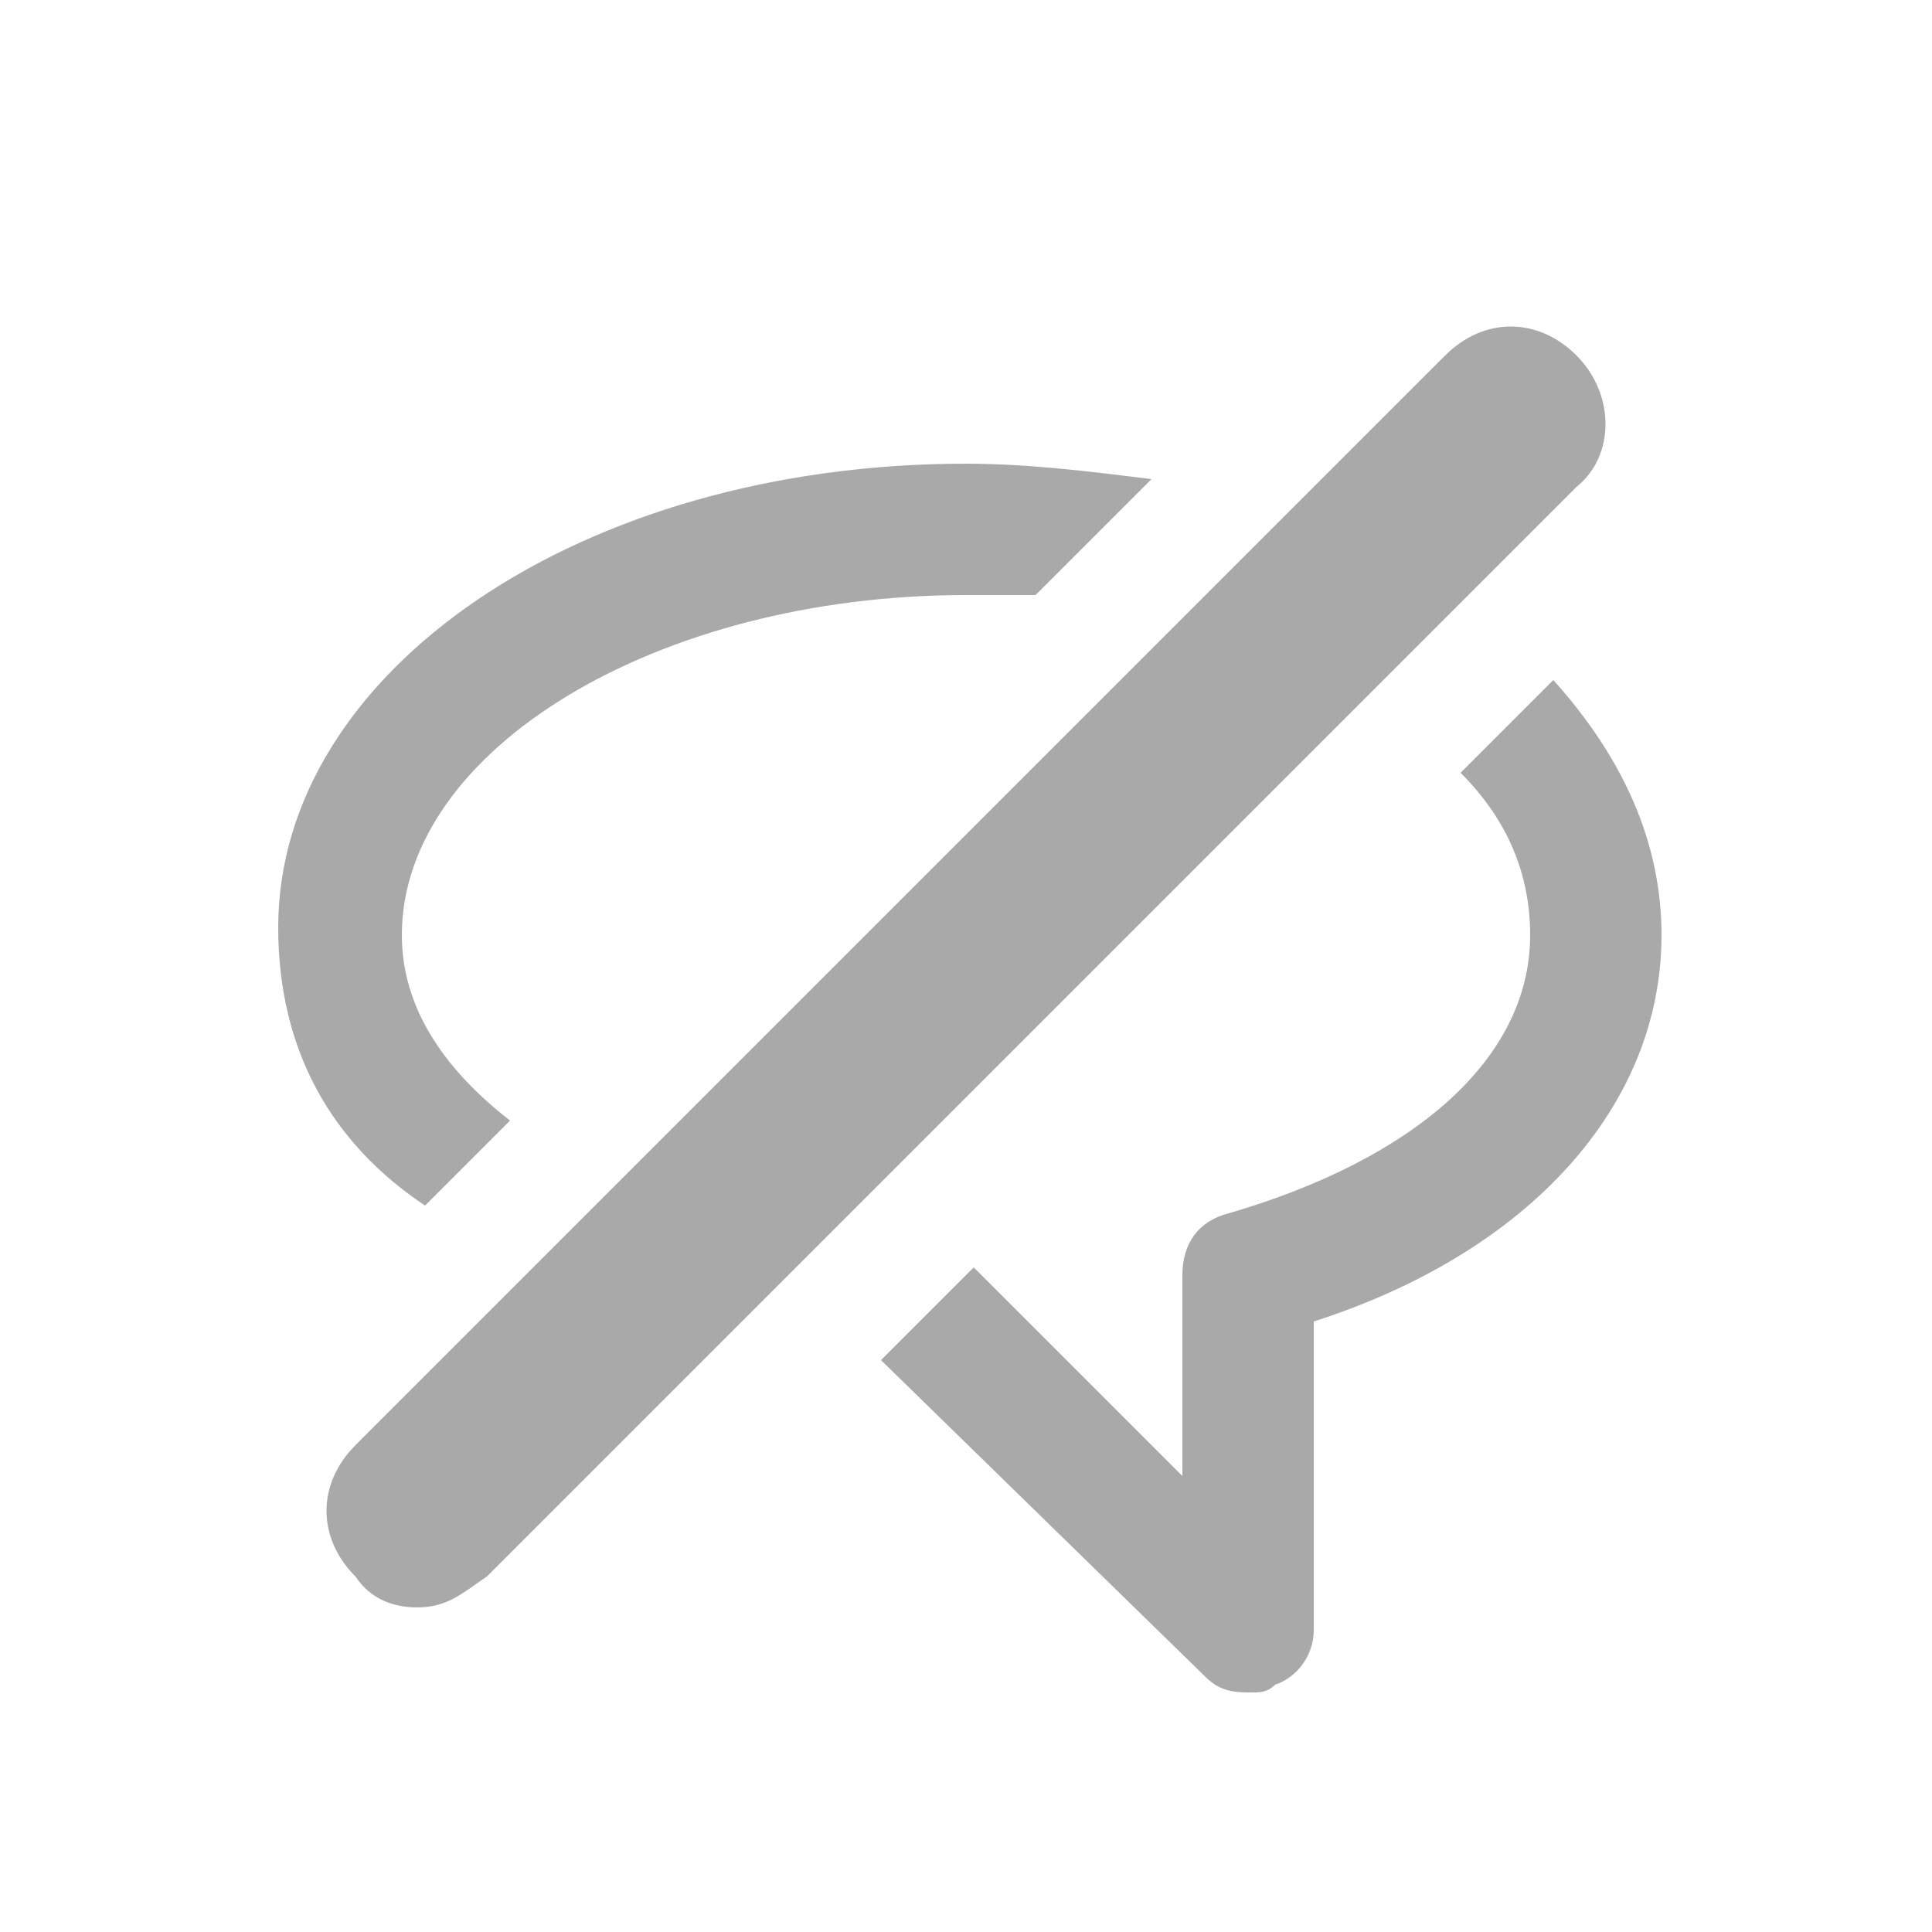 <?xml version="1.0" encoding="utf-8"?>
<!-- Generator: Adobe Illustrator 21.0.2, SVG Export Plug-In . SVG Version: 6.00 Build 0)  -->
<svg version="1.1" id="Ebene_1" xmlns="http://www.w3.org/2000/svg" xmlns:xlink="http://www.w3.org/1999/xlink" x="0px" y="0px"
	 viewBox="0 0 25 25" style="enable-background:new 0 0 25 25;" xml:space="preserve">
<style type="text/css">
	.st0{display:none;}
	.st1{display:inline;fill:#FFFFFF;}
	.st2{display:inline;fill:#BCEFB0;}
	.st3{fill:#A9A9A9;}
</style>
<g id="alles_auf_weiß" class="st0">
	<rect x="-1005.5" y="-225.5" class="st1" width="1751" height="3676"/>
	<rect x="-1005.5" y="-287.5" class="st1" width="1751" height="3676"/>
	<rect x="-1005.5" y="-284.5" class="st1" width="1751" height="3676"/>
	<rect x="-929.5" y="-2913.5" class="st1" width="1751" height="3676"/>
</g>
<g id="Markierung_benutzte_Icons" class="st0">
	<rect x="-18.5" y="-13.5" class="st2" width="62" height="50"/>
</g>
<g id="Konstrukt">
</g>
<g id="Ebene_1_1_">
</g>
<g id="Isolationsmodus">
</g>
<g id="Isolationsmodus_1_">
</g>
<g>
	<g id="Ebene_1_2_">
		<g>
			<path class="st3" d="M5.5,15.6l1.1-1.1c-0.9-0.7-1.4-1.5-1.4-2.4c0-2.4,3.3-4.4,7.3-4.4c0.3,0,0.6,0,0.9,0l1.5-1.5
				C14.1,6.1,13.3,6,12.5,6c-5,0-8.9,2.7-8.9,6C3.6,13.6,4.3,14.8,5.5,15.6z"/>
			<path class="st3" d="M18.9,10c0.6,0.6,0.9,1.3,0.9,2.1c0,1.6-1.5,2.9-3.9,3.6c-0.4,0.1-0.6,0.4-0.6,0.8v2.6l-2.7-2.7l0,0
				l-1.2,1.2l4.2,4.1c0.2,0.2,0.4,0.2,0.6,0.2c0.1,0,0.2,0,0.3-0.1c0.3-0.1,0.5-0.4,0.5-0.7v-4c2.8-0.9,4.5-2.8,4.5-5
				c0-1.2-0.5-2.3-1.4-3.3L18.9,10z"/>
		</g>
		<g>
			<path class="st3" d="M5.4,20.8c-0.3,0-0.6-0.1-0.8-0.4c-0.5-0.5-0.5-1.2,0-1.7L18.7,4.6c0.5-0.5,1.2-0.5,1.7,0
				c0.5,0.5,0.5,1.3,0,1.7L6.3,20.4C6,20.6,5.8,20.8,5.4,20.8z"/>
		</g>
	</g>
</g>
<g id="Isolationsmodus_2_">
</g>
</svg>
